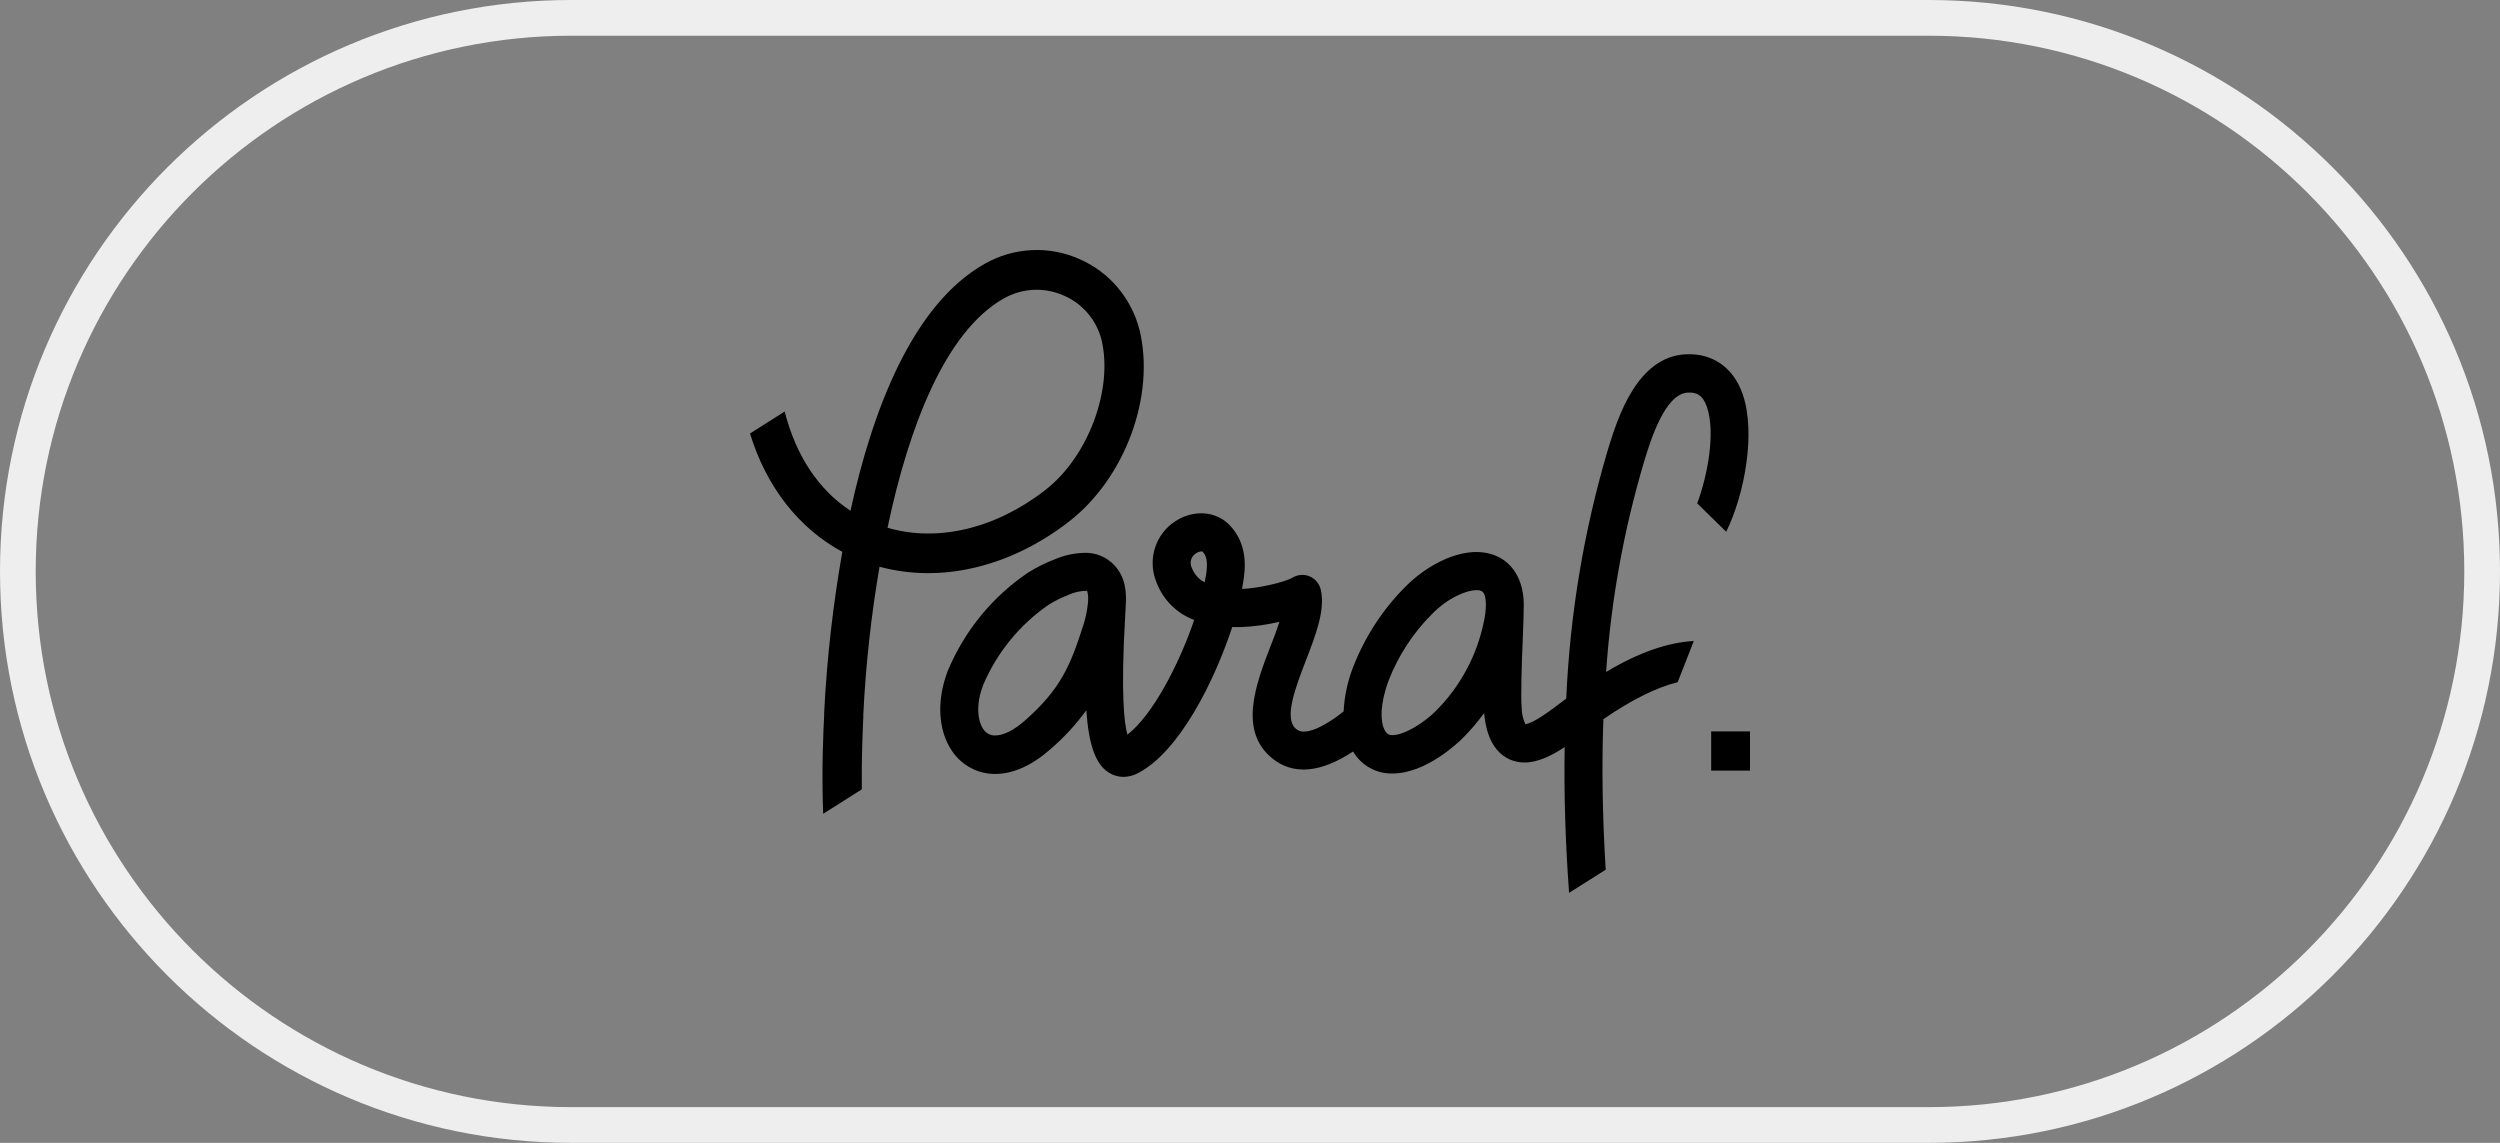 <svg width="70" height="32" viewBox="0 0 70 32" fill="none" xmlns="http://www.w3.org/2000/svg">
<rect x="0" y="0" width="70" height="32" fill="#808080" stroke="none"/>
<path d="M0.5 16C0.5 7.44 7.44 0.5 16 0.5H54C62.56 0.5 69.5 7.44 69.5 16C69.5 24.56 62.56 31.5 54 31.5H16C7.44 31.5 0.5 24.56 0.5 16Z" stroke="#EEEEEE"/>
<path fill-rule="evenodd" clip-rule="evenodd" d="M31.906 9.235C31.679 8.349 31.06 7.618 30.229 7.256C29.375 6.874 28.393 6.922 27.578 7.383C25.55 8.519 24.424 11.498 23.814 14.301C22.915 13.714 22.282 12.748 21.971 11.523L21 12.138C21.457 13.628 22.361 14.79 23.585 15.451C23.323 16.937 23.153 18.438 23.077 19.945V20.015C23.053 20.494 23.001 21.593 23.049 22.786L24.131 22.101C24.12 21.233 24.154 20.48 24.172 20.094L24.173 20.07V19.998C24.241 18.613 24.392 17.235 24.627 15.869C26.343 16.335 28.286 15.882 29.933 14.603C31.505 13.386 32.355 11.076 31.906 9.235ZM29.267 13.722C27.873 14.807 26.245 15.188 24.851 14.777C25.438 11.982 26.463 9.277 28.111 8.354C28.628 8.063 29.249 8.034 29.789 8.277C30.308 8.5 30.695 8.953 30.84 9.504C31.177 10.893 30.472 12.788 29.267 13.722ZM48.798 11.046C49.162 12.109 48.86 13.814 48.334 14.89L47.522 14.094C47.819 13.297 48.036 12.104 47.795 11.397C47.675 11.049 47.495 10.984 47.267 10.992C46.62 11.012 46.215 12.335 46.041 12.904L46.041 12.904L46.04 12.908C45.467 14.83 45.108 16.812 44.971 18.815C45.885 18.267 46.697 17.989 47.426 17.948L46.975 19.101C46.376 19.25 45.682 19.595 44.895 20.137C44.844 21.47 44.87 22.875 44.959 24.352L43.934 25C43.83 23.578 43.789 22.217 43.811 20.918C43.449 21.157 43.064 21.35 42.687 21.35C42.542 21.351 42.398 21.32 42.266 21.261C41.679 20.993 41.584 20.274 41.556 19.966C41.371 20.22 41.166 20.459 40.944 20.68C40.843 20.78 39.936 21.658 38.99 21.658C38.539 21.669 38.118 21.434 37.886 21.042C36.968 21.646 36.205 21.709 35.618 21.23C34.666 20.451 35.172 19.137 35.579 18.082C35.667 17.866 35.754 17.63 35.825 17.41C35.475 17.493 35.119 17.543 34.76 17.558H34.502C34 19.083 33.024 21.034 31.882 21.638C31.753 21.711 31.608 21.751 31.459 21.753C31.309 21.752 31.162 21.709 31.035 21.626C30.682 21.395 30.485 20.871 30.417 19.888C30.122 20.293 29.782 20.662 29.401 20.986C28.895 21.433 28.365 21.671 27.868 21.671C27.38 21.674 26.924 21.429 26.651 21.02C26.264 20.442 26.222 19.608 26.537 18.785C27.006 17.663 27.789 16.705 28.791 16.03C29.025 15.884 29.273 15.76 29.531 15.662C29.793 15.549 30.074 15.488 30.359 15.48C30.678 15.467 30.987 15.595 31.206 15.831C31.532 16.18 31.543 16.629 31.521 16.948C31.519 17.012 31.513 17.132 31.503 17.292C31.382 19.393 31.474 20.234 31.567 20.571C32.273 20.027 33.016 18.599 33.437 17.359C32.942 17.175 32.552 16.78 32.371 16.278C32.129 15.661 32.352 14.957 32.904 14.598C33.406 14.269 34.022 14.303 34.405 14.68C34.976 15.243 34.858 15.99 34.808 16.31L34.808 16.31L34.805 16.327L34.805 16.327C34.796 16.379 34.787 16.433 34.776 16.49C35.215 16.476 35.964 16.307 36.195 16.171C36.342 16.084 36.522 16.073 36.678 16.142C36.834 16.211 36.948 16.352 36.984 16.521C37.107 17.086 36.847 17.763 36.569 18.481L36.566 18.49C36.272 19.256 35.94 20.12 36.287 20.407C36.359 20.466 36.58 20.645 37.35 20.122C37.415 20.079 37.516 20.003 37.621 19.92C37.643 19.495 37.732 19.078 37.886 18.682C38.211 17.844 38.703 17.083 39.332 16.447C39.933 15.836 40.708 15.456 41.338 15.456C42.135 15.456 42.655 16.026 42.666 16.91C42.666 17.126 42.654 17.496 42.636 17.924C42.606 18.62 42.58 19.487 42.606 19.821C42.609 19.978 42.644 20.133 42.709 20.276C42.93 20.26 43.441 19.873 43.697 19.68L43.728 19.656L43.855 19.561C43.958 17.197 44.349 14.856 45.021 12.59L45.024 12.58C45.288 11.724 45.832 9.963 47.229 9.919C47.964 9.893 48.543 10.3 48.798 11.046ZM30.463 16.877C30.442 17.094 30.398 17.308 30.33 17.515C29.961 18.671 29.68 19.31 28.699 20.174C28.393 20.445 28.097 20.593 27.865 20.593C27.729 20.597 27.602 20.528 27.529 20.411C27.389 20.206 27.305 19.758 27.529 19.179C27.917 18.267 28.555 17.486 29.368 16.929C29.545 16.82 29.731 16.727 29.925 16.653C30.065 16.59 30.216 16.553 30.37 16.544H30.436C30.436 16.544 30.485 16.624 30.463 16.877ZM33.757 16.161L33.762 16.134H33.765C33.833 15.703 33.775 15.553 33.666 15.44H33.642C33.567 15.444 33.496 15.476 33.442 15.529C33.337 15.621 33.308 15.774 33.371 15.899C33.436 16.076 33.565 16.22 33.73 16.305C33.741 16.256 33.749 16.207 33.757 16.161L33.757 16.161ZM41.605 16.92C41.604 17.074 41.587 17.227 41.554 17.378C41.363 18.342 40.89 19.225 40.197 19.913C39.864 20.244 39.32 20.584 38.987 20.584C38.902 20.584 38.829 20.571 38.755 20.411C38.653 20.194 38.632 19.723 38.883 19.05C39.155 18.354 39.566 17.724 40.091 17.198C40.544 16.735 41.056 16.525 41.34 16.525C41.461 16.525 41.6 16.525 41.605 16.92ZM47.913 21.577V20.479H49V21.577H47.913Z" fill="black"/>
</svg>

